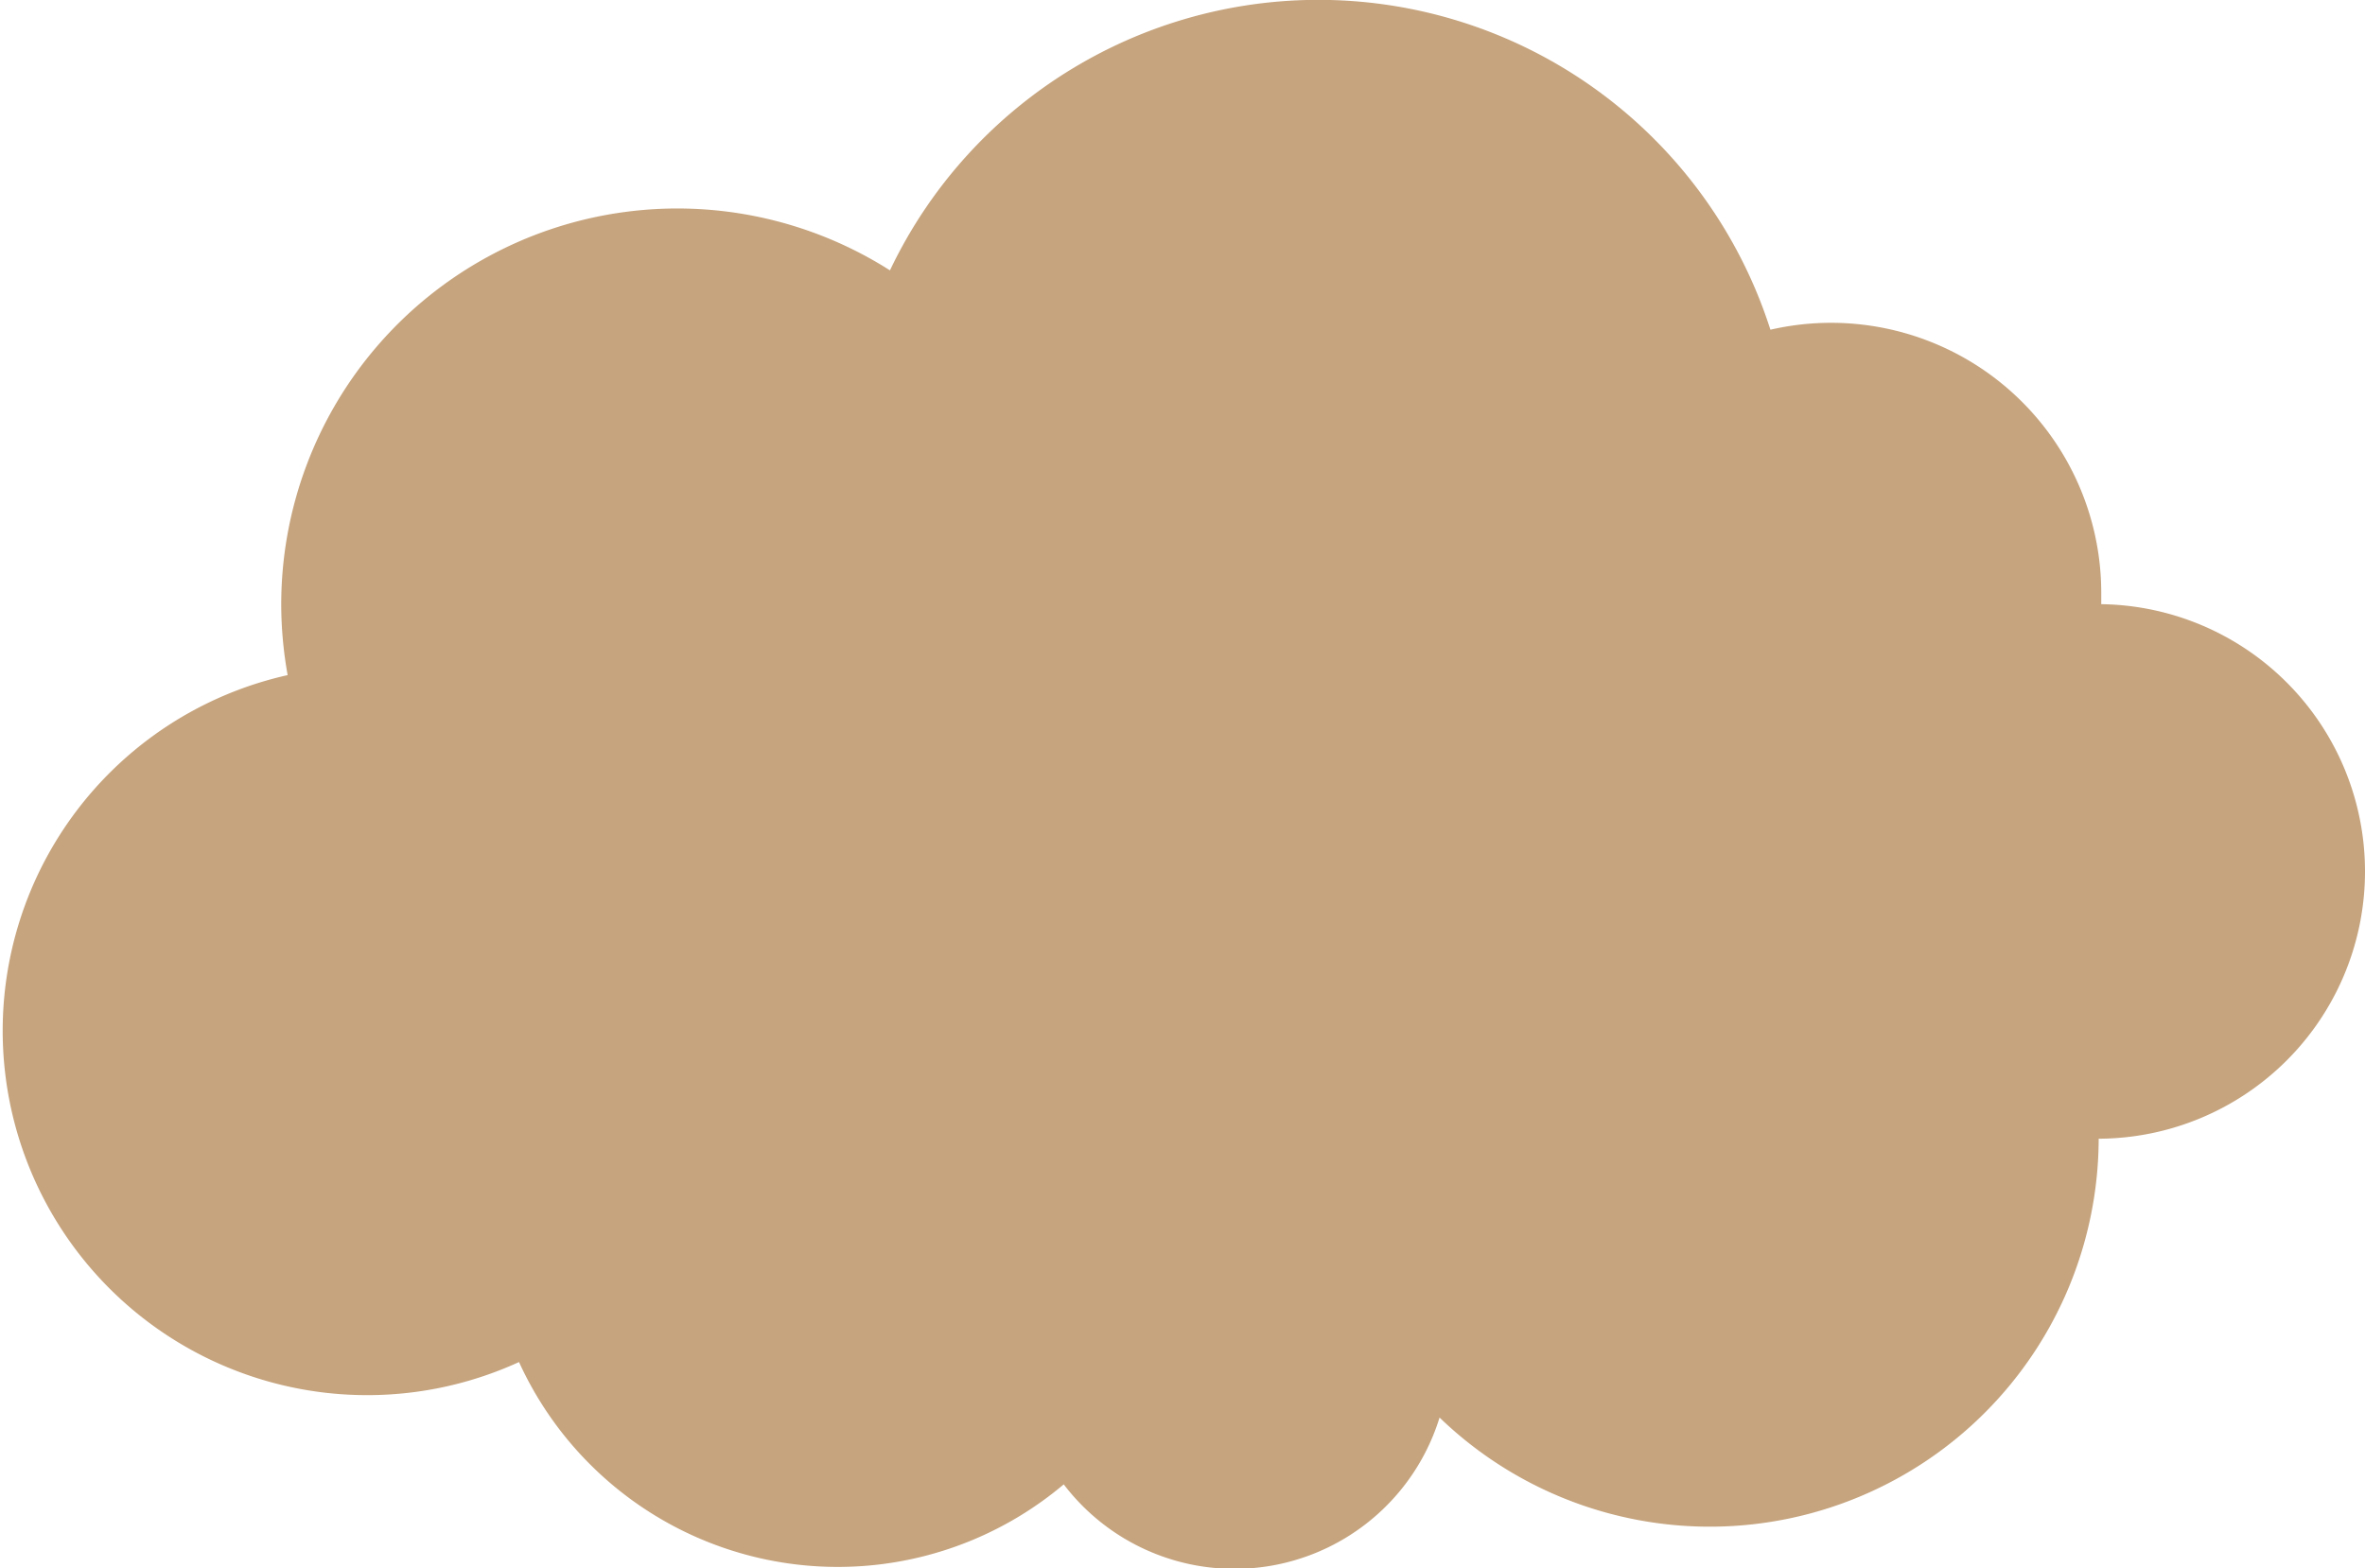 <?xml version="1.0" encoding="UTF-8"?> <svg xmlns="http://www.w3.org/2000/svg" viewBox="0 0 92 61.03"> <defs> <style>.cls-1{fill:#c6a47e;}</style> </defs> <title>1</title> <g id="Слой_2" data-name="Слой 2"> <g id="Layer_2" data-name="Layer 2"> <path class="cls-1" d="M92,33.91a10.4,10.4,0,0,0-10.26-10.4c0-.13,0-.26,0-.39A10.51,10.51,0,0,0,68.87,12.83a18.46,18.46,0,0,0-34.25-2.31,15.41,15.41,0,0,0-23.68,13,15.63,15.63,0,0,0,.25,2.75,14.18,14.18,0,1,0,9,26.73,13.63,13.63,0,0,0,21.19,4.76A8.35,8.35,0,0,0,56,55.16,15.13,15.13,0,0,0,81.64,44.31h0A10.4,10.4,0,0,0,92,33.91Z"></path> </g> </g> </svg> 